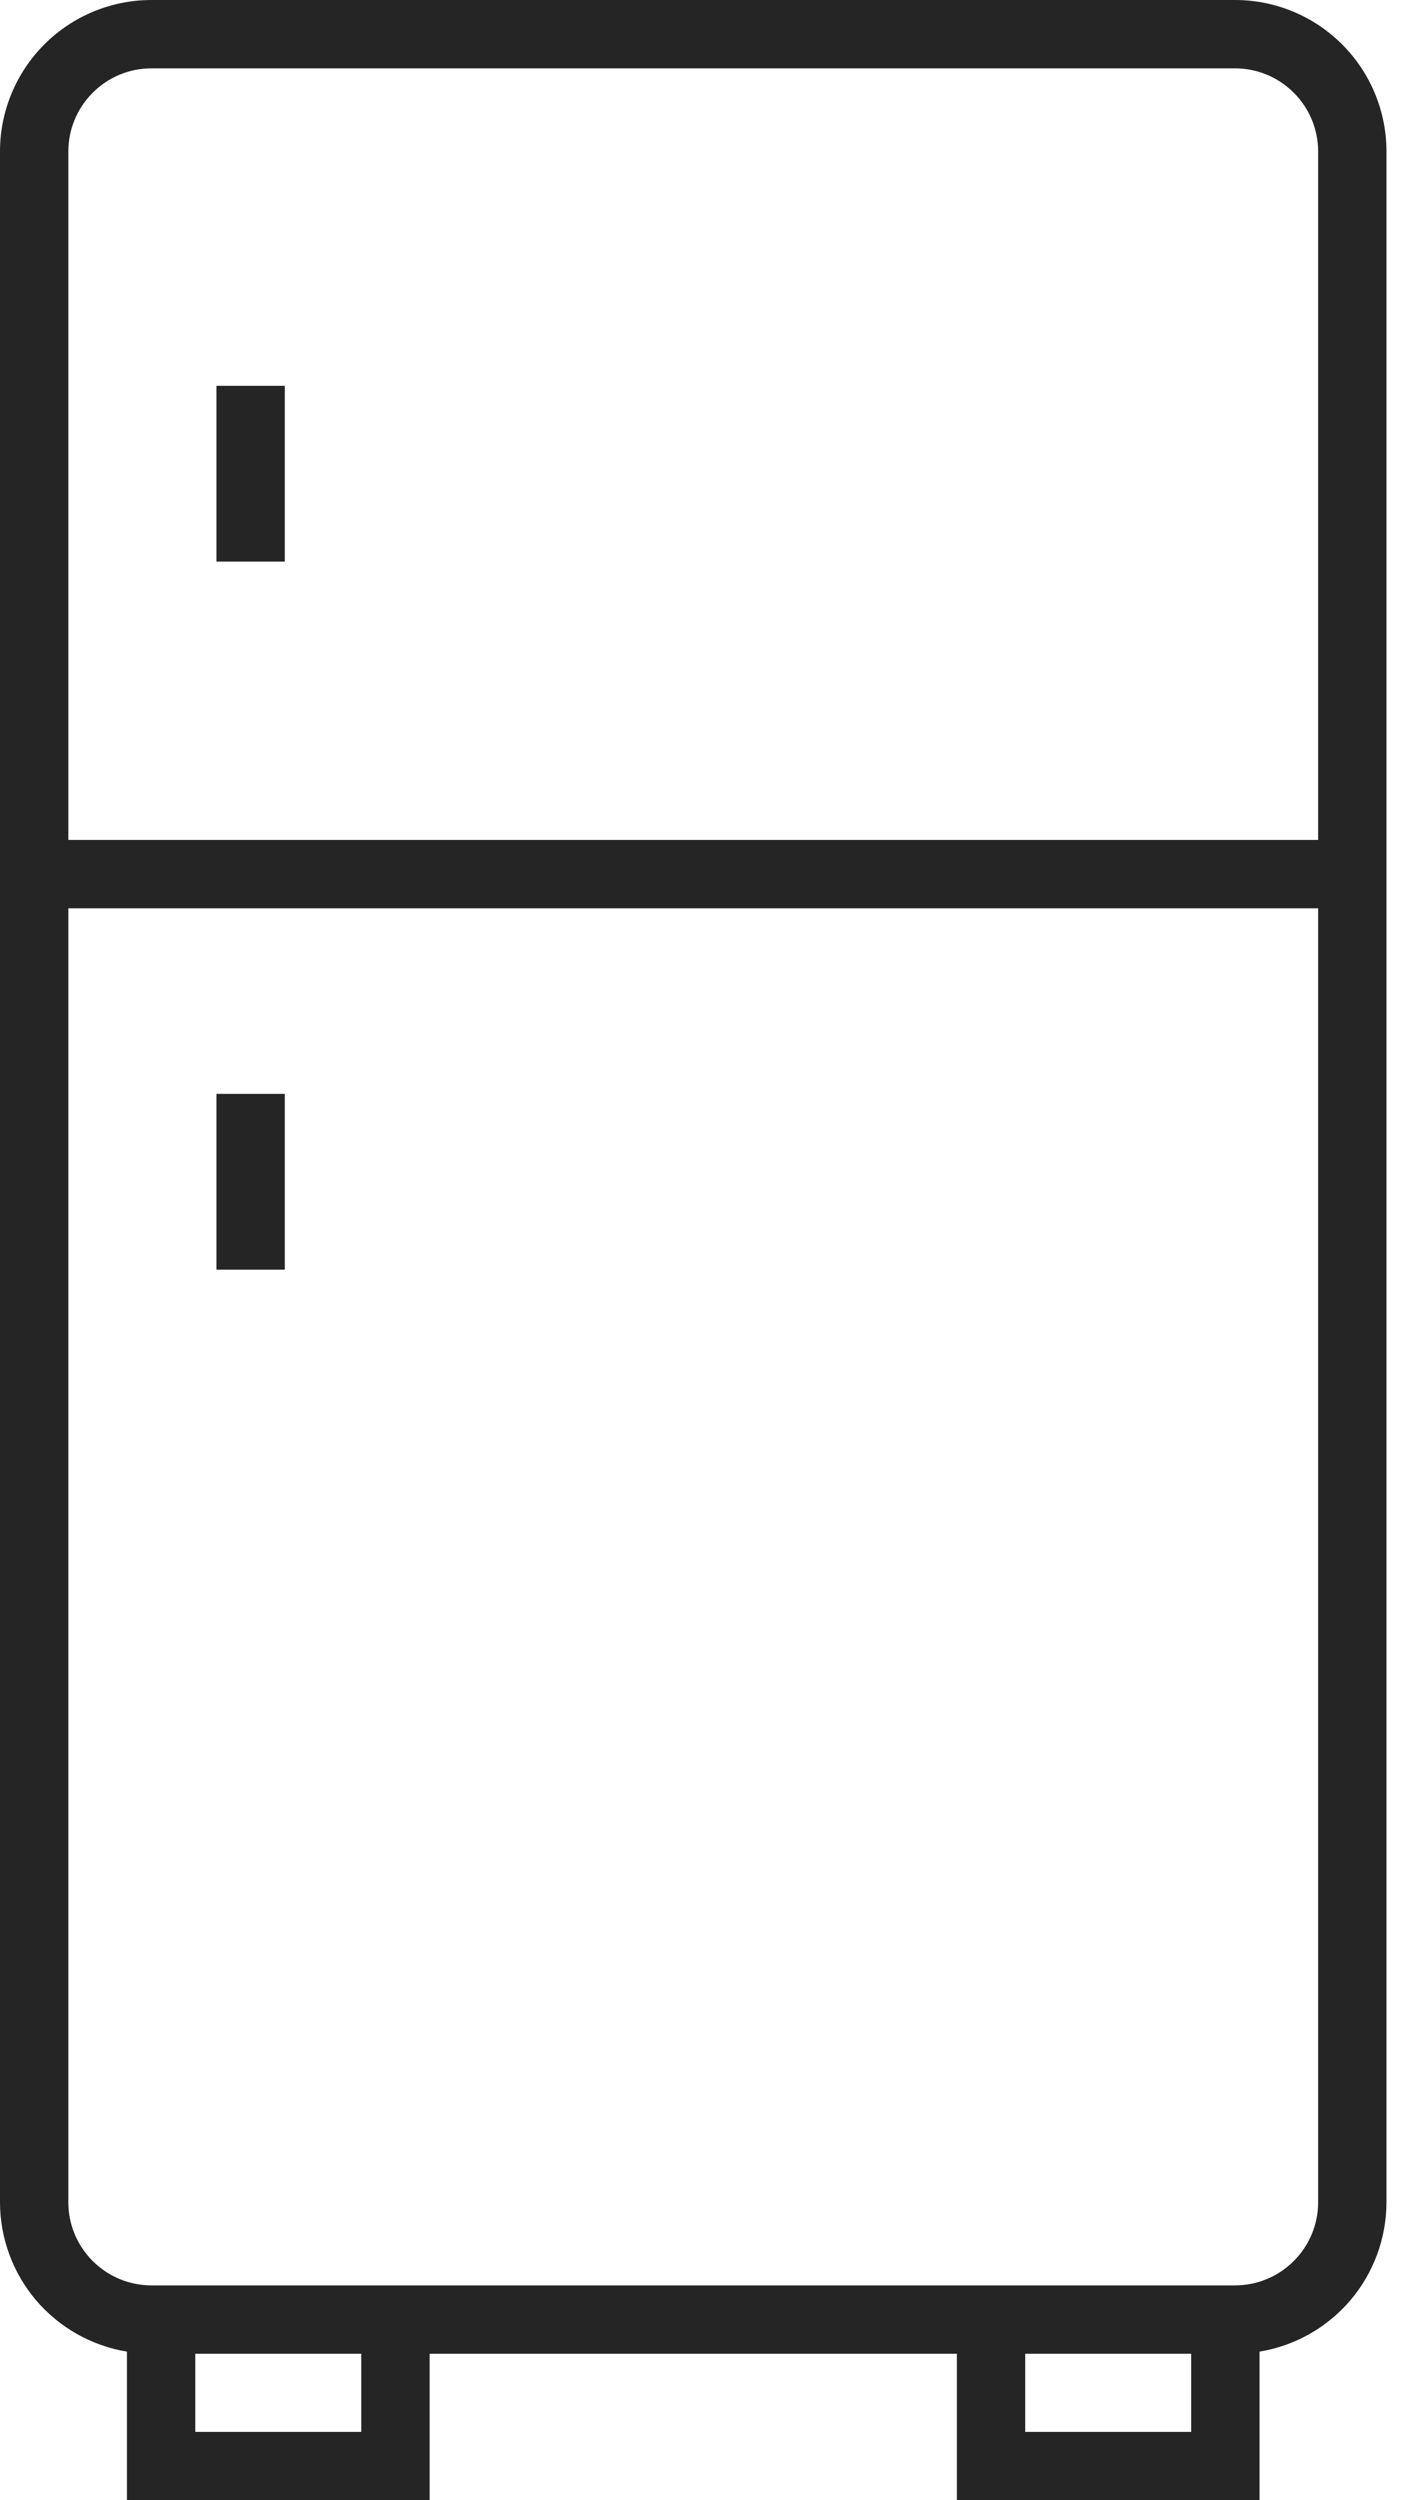 <svg xmlns="http://www.w3.org/2000/svg" fill="none" viewBox="0 0 18 32" height="32" width="18">
<g clip-path="url(#clip0_421_417)">
<path fill="#252525" d="M15.812 0H1.938C1.424 0 0.931 0.205 0.568 0.568C0.205 0.931 0 1.424 0 1.938L0 28.188C0.001 28.647 0.165 29.091 0.462 29.441C0.76 29.79 1.172 30.023 1.625 30.098V32H5.5V30.125H12.25V32H16.125V30.098C16.578 30.023 16.99 29.79 17.288 29.441C17.585 29.091 17.749 28.647 17.75 28.188V1.938C17.75 1.424 17.545 0.931 17.182 0.568C16.819 0.205 16.326 0 15.812 0ZM1.938 0.875H15.812C16.094 0.875 16.364 0.987 16.563 1.187C16.763 1.386 16.875 1.656 16.875 1.938V10.75H0.875V1.938C0.875 1.656 0.987 1.386 1.187 1.187C1.386 0.987 1.656 0.875 1.938 0.875ZM4.625 31.125H2.5V30.125H4.625V31.125ZM15.25 31.125H13.125V30.125H15.25V31.125ZM15.812 29.25H1.938C1.656 29.25 1.386 29.138 1.187 28.938C0.987 28.739 0.875 28.469 0.875 28.188V11.625H16.875V28.188C16.875 28.469 16.763 28.739 16.563 28.938C16.364 29.138 16.094 29.25 15.812 29.25Z"></path>
<path fill="#252525" d="M3.646 4.938H2.771V7.188H3.646V4.938Z"></path>
<path fill="#252525" d="M3.646 14H2.771V16.25H3.646V14Z"></path>
</g>
<defs>
<clipPath id="clip0_421_417">
<rect fill="white" height="32" width="18"></rect>
</clipPath>
</defs>
</svg>
